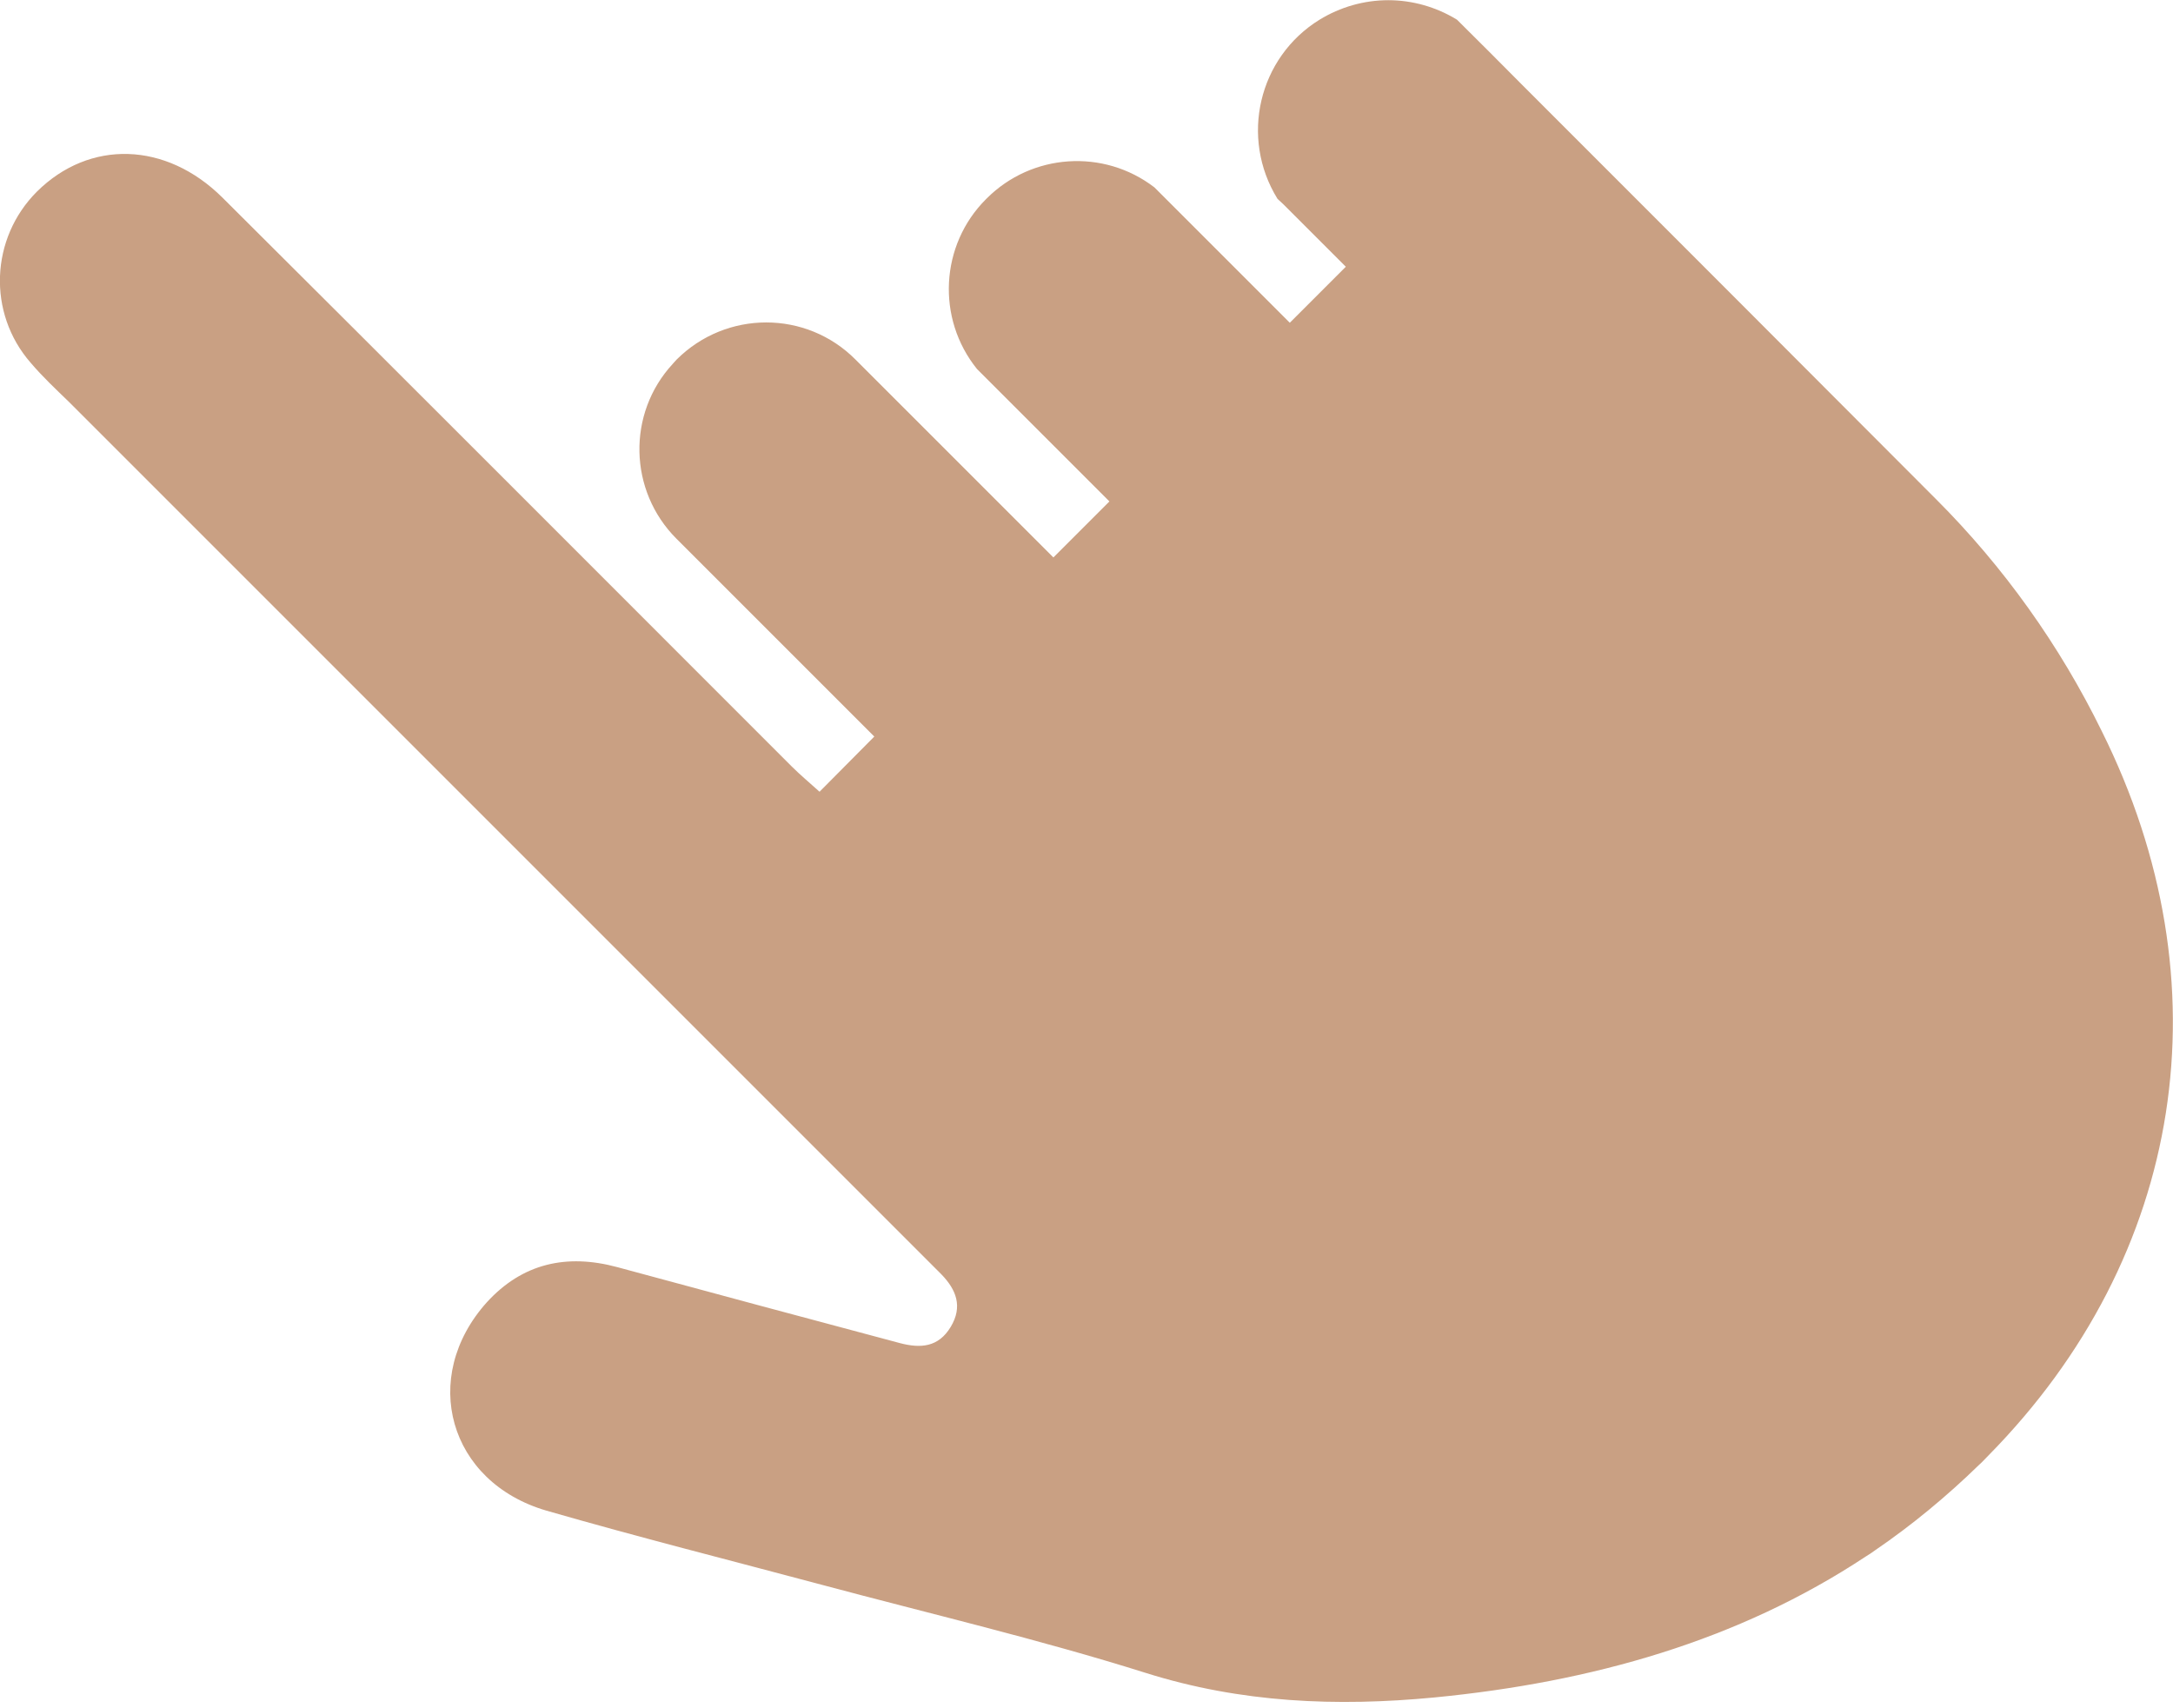 <?xml version="1.0" encoding="UTF-8"?> <svg xmlns="http://www.w3.org/2000/svg" width="341" height="268" viewBox="0 0 341 268" fill="none"><path d="M312.029 228.407C311.563 228.873 311.096 229.406 310.564 229.873C305.502 234.801 300.041 239.33 294.18 243.326C293.713 243.659 293.247 243.992 292.781 244.258C272.734 257.512 249.756 263.973 225.114 266.37C209.795 267.835 194.744 267.236 179.758 262.507C163.041 257.246 145.991 253.25 129.074 248.721C114.622 244.858 100.103 241.195 85.783 237.065C70.398 232.603 65.803 216.153 76.393 204.364C81.987 198.237 88.914 196.705 96.839 198.836C111.625 202.832 126.41 206.828 141.196 210.758C144.459 211.624 147.257 211.424 149.188 208.227C151.12 205.03 150.054 202.366 147.723 199.968L145.925 198.17L10.857 63.102C8.792 61.104 6.661 59.106 4.796 56.908C-1.997 49.116 -1.531 37.394 5.795 30.068C14.053 21.876 26.042 22.209 34.9 31C60.342 56.309 98.837 94.871 124.212 120.246C125.611 121.645 127.143 122.91 128.608 124.242L137.2 115.584L106.163 84.548C98.638 77.022 98.371 64.9 105.564 57.108C105.764 56.908 105.964 56.642 106.163 56.442C113.956 48.65 126.544 48.65 134.269 56.442L165.306 87.478L174.097 78.687L153.317 57.907C146.924 49.982 147.523 38.46 154.716 31.267L154.849 31.134C161.909 24.074 173.165 23.274 181.157 29.402L202.403 50.648L211.194 41.856L206.998 37.66L201.404 32.066L200.471 31.2C194.544 21.609 197.474 9.022 207.065 3.094C210.328 1.096 214.058 0.031 217.854 0.031C221.651 0.031 225.38 1.096 228.644 3.094C234.571 9.022 232.906 7.29 238.767 13.218C260.479 34.93 282.191 56.642 303.837 78.354C314.427 88.944 323.218 101.265 329.812 114.718C349.526 154.28 342.865 197.105 312.029 228.407Z" fill="#C9A083"></path></svg> 